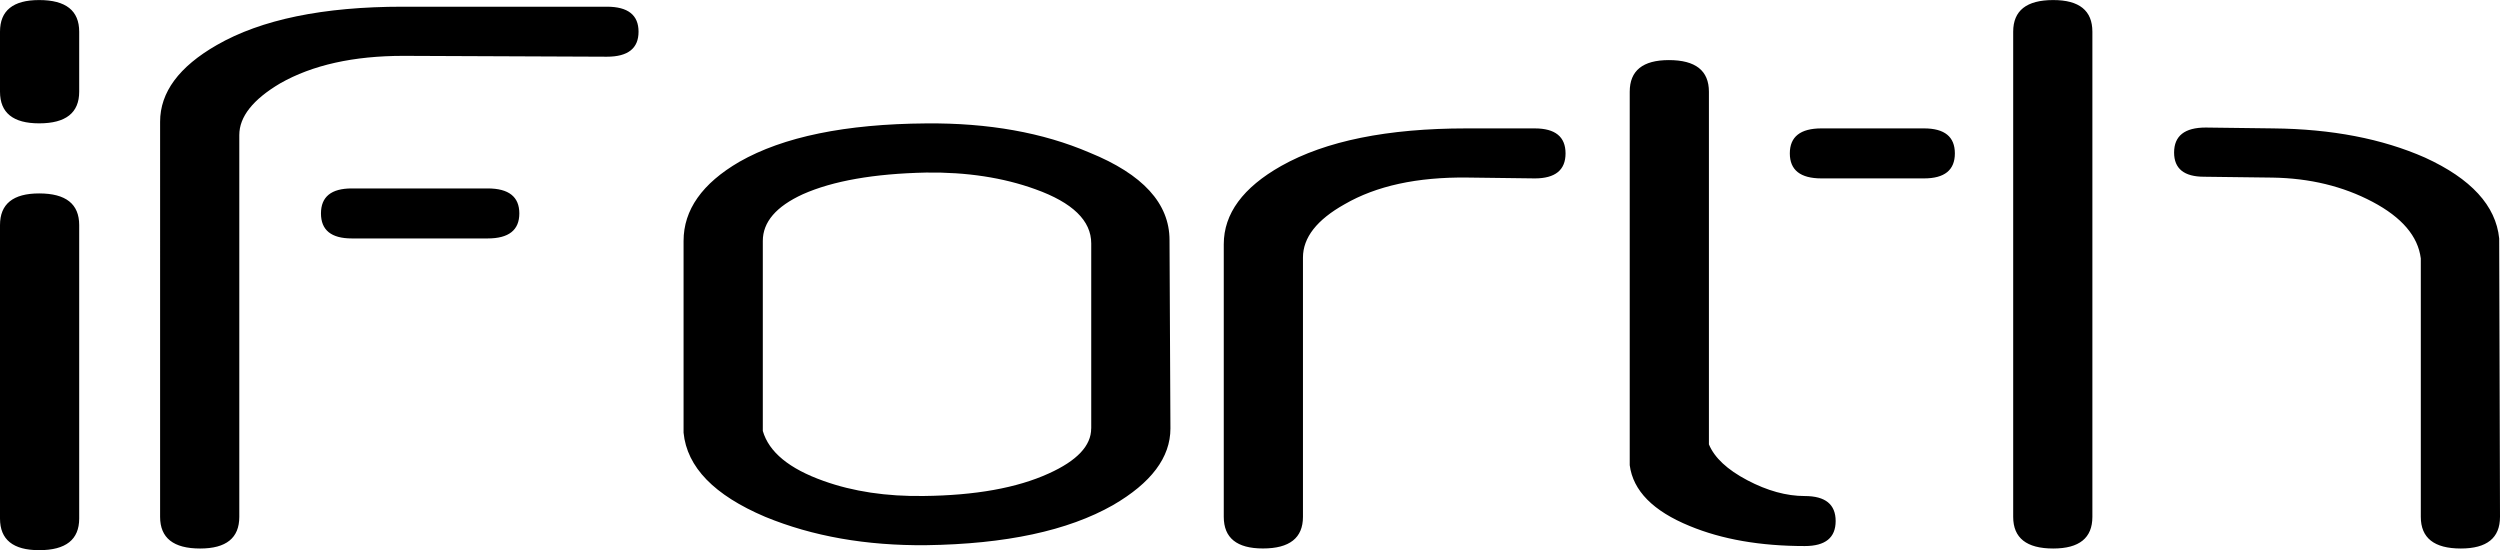 <?xml version="1.0" encoding="UTF-8" standalone="no"?>
<!-- Created with Inkscape (http://www.inkscape.org/) -->

<svg
   width="49.593mm"
   height="10.914mm"
   viewBox="0 0 49.593 10.914"
   version="1.1"
   id="svg1"
   inkscape:export-filename="iforth.svg"
   inkscape:export-xdpi="96"
   inkscape:export-ydpi="96"
   xmlns:inkscape="http://www.inkscape.org/namespaces/inkscape"
   xmlns:sodipodi="http://sodipodi.sourceforge.net/DTD/sodipodi-0.dtd"
   xmlns="http://www.w3.org/2000/svg"
   xmlns:svg="http://www.w3.org/2000/svg">
  <sodipodi:namedview
     id="namedview1"
     pagecolor="#ffffff"
     bordercolor="#666666"
     borderopacity="1.0"
     inkscape:showpageshadow="2"
     inkscape:pageopacity="0.0"
     inkscape:pagecheckerboard="0"
     inkscape:deskcolor="#d1d1d1"
     inkscape:document-units="mm"
     inkscape:zoom="5.7066518"
     inkscape:cx="124.24098"
     inkscape:cy="66.939427"
     inkscape:window-width="2176"
     inkscape:window-height="951"
     inkscape:window-x="609"
     inkscape:window-y="193"
     inkscape:window-maximized="0"
     inkscape:current-layer="layer1" />
  <defs
     id="defs1" />
  <g
     inkscape:label="Calque 1"
     inkscape:groupmode="layer"
     id="layer1"
     transform="translate(-11.445,-11.556)">
    <path
       style="font-weight:300;font-size:16.933px;line-height:1.25;font-family:'QSwitch Ax';-inkscape-font-specification:'QSwitch Ax Light';white-space:pre;inline-size:63.02;stroke-width:0.265"
       d="m 13.016,13.375 q 0,0.628 -0.794,0.628 -0.777,0 -0.777,-0.628 V 12.185 q 0,-0.628 0.777,-0.628 0.794,0 0.794,0.628 z m 0,8.467 q 0,0.628 -0.794,0.628 -0.777,0 -0.777,-0.628 v -5.821 q 0,-0.628 0.777,-0.628 0.794,0 0.794,0.628 z m 8.103,-5.556 h -2.695 q -0.612,0 -0.612,-0.496 0,-0.496 0.612,-0.496 h 2.695 q 0.628,0 0.628,0.496 0,0.496 -0.628,0.496 z m 2.365,-3.605 -4.035,-0.017 q -1.488,0 -2.447,0.546 -0.81,0.48 -0.81,1.025 v 7.574 q 0,0.628 -0.777,0.628 -0.794,0 -0.794,-0.628 V 13.971 q 0,-0.876 1.124,-1.521 1.323,-0.761 3.688,-0.761 h 4.051 q 0.628,0 0.628,0.496 0,0.496 -0.628,0.496 z m 11.179,7.375 q 0,0.86 -1.141,1.521 -1.339,0.761 -3.704,0.794 -1.786,0.017 -3.192,-0.562 -1.521,-0.645 -1.621,-1.67 v -3.803 q 0,-0.926 1.108,-1.571 1.306,-0.744 3.704,-0.761 1.852,-0.017 3.241,0.579 1.587,0.645 1.587,1.736 z m -1.571,0 v -3.671 q 0,-0.678 -1.108,-1.075 -0.959,-0.347 -2.166,-0.331 -1.554,0.033 -2.447,0.43 -0.794,0.364 -0.794,0.926 v 3.77 q 0.182,0.628 1.207,0.992 0.876,0.314 1.984,0.298 1.538,-0.017 2.48,-0.446 0.843,-0.38 0.843,-0.893 z m 8.797,-4.961 -1.339,-0.017 q -1.488,-0.017 -2.431,0.529 -0.827,0.463 -0.827,1.058 v 5.143 q 0,0.628 -0.794,0.628 -0.777,0 -0.777,-0.628 v -5.407 q 0,-0.91 1.141,-1.554 1.323,-0.744 3.671,-0.744 h 1.356 q 0.612,0 0.612,0.496 0,0.496 -0.612,0.496 z m 7.723,0 h -2.034 q -0.628,0 -0.628,-0.496 0,-0.496 0.628,-0.496 h 2.034 q 0.612,0 0.612,0.496 0,0.496 -0.612,0.496 z m -2.365,7.293 q -1.323,0 -2.282,-0.397 -1.091,-0.446 -1.191,-1.207 v -7.408 q 0,-0.628 0.777,-0.628 0.794,0 0.794,0.628 v 6.995 q 0.165,0.397 0.761,0.711 0.595,0.314 1.141,0.314 0.612,0 0.612,0.496 0,0.496 -0.612,0.496 z M 61.038,21.809 q 0,0.628 -0.777,0.628 -0.794,0 -0.794,-0.628 v -5.126 q -0.083,-0.661 -0.959,-1.124 -0.876,-0.463 -1.984,-0.48 l -1.356,-0.017 q -0.595,0 -0.595,-0.48 0,-0.496 0.628,-0.496 l 1.339,0.017 q 1.736,0.017 3.01,0.579 1.373,0.628 1.472,1.604 z m -8.086,0 q 0,0.628 -0.777,0.628 -0.794,0 -0.794,-0.628 v -9.624 q 0,-0.628 0.794,-0.628 0.777,0 0.777,0.628 z"
       id="text1"
       aria-label="iForth" />
  </g>
</svg>
